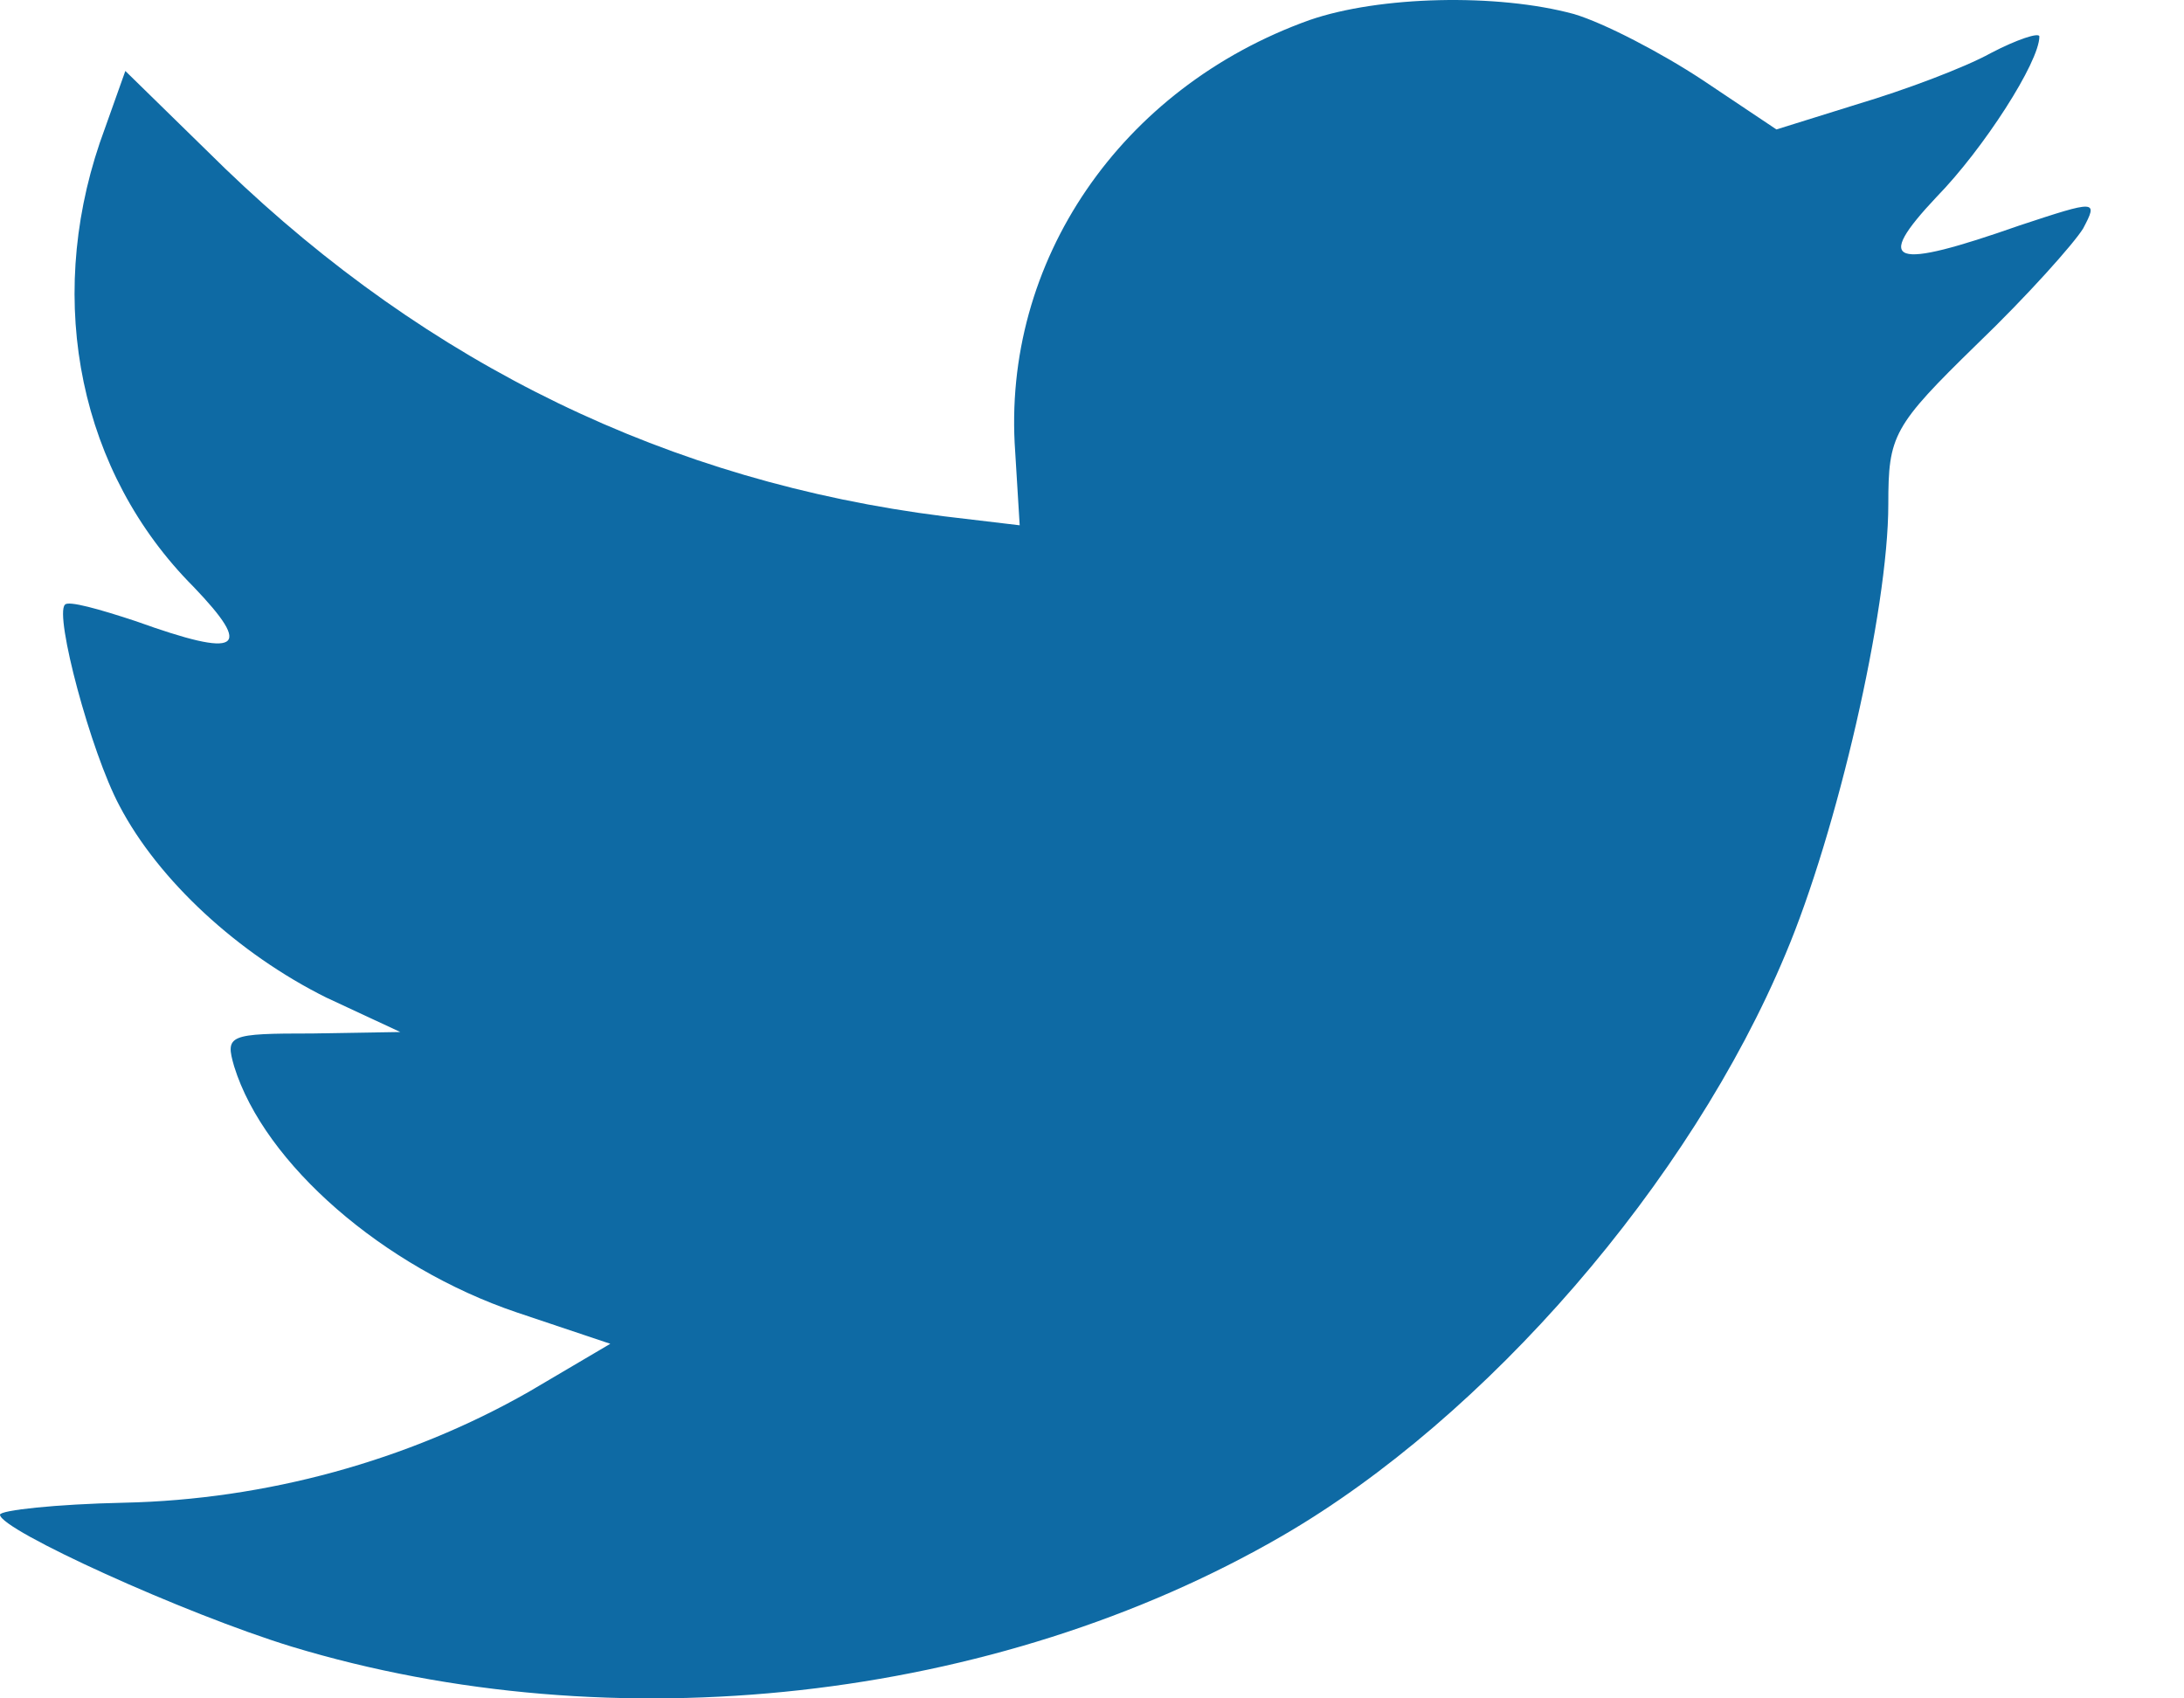<svg width="18" height="14" viewBox="0 0 18 14"  xmlns="http://www.w3.org/2000/svg">
<path d="M8.367 3.724L8.404 4.33L7.781 4.256C5.515 3.971 3.536 3.007 1.855 1.389L1.033 0.585L0.822 1.178C0.374 2.501 0.66 3.897 1.594 4.836C2.092 5.355 1.98 5.43 1.121 5.121C0.822 5.022 0.56 4.948 0.535 4.985C0.448 5.071 0.747 6.196 0.984 6.641C1.307 7.259 1.967 7.864 2.689 8.223L3.299 8.507L2.577 8.519C1.88 8.519 1.855 8.531 1.93 8.791C2.179 9.594 3.162 10.447 4.258 10.818L5.03 11.077L4.358 11.473C3.362 12.041 2.191 12.362 1.021 12.387C0.461 12.399 0 12.449 0 12.486C0 12.61 1.519 13.302 2.403 13.573C5.055 14.377 8.205 14.031 10.57 12.659C12.251 11.683 13.932 9.743 14.716 7.864C15.139 6.863 15.563 5.034 15.563 4.157C15.563 3.588 15.6 3.514 16.297 2.834C16.708 2.439 17.094 2.006 17.169 1.883C17.293 1.648 17.281 1.648 16.646 1.858C15.588 2.229 15.438 2.179 15.961 1.623C16.347 1.228 16.808 0.511 16.808 0.301C16.808 0.264 16.621 0.326 16.409 0.437C16.185 0.561 15.687 0.746 15.314 0.857L14.641 1.067L14.031 0.659C13.695 0.437 13.222 0.19 12.973 0.116C12.338 -0.057 11.367 -0.033 10.794 0.165C9.238 0.721 8.254 2.155 8.367 3.724Z" fill="#0E6AA4"/>
</svg>
